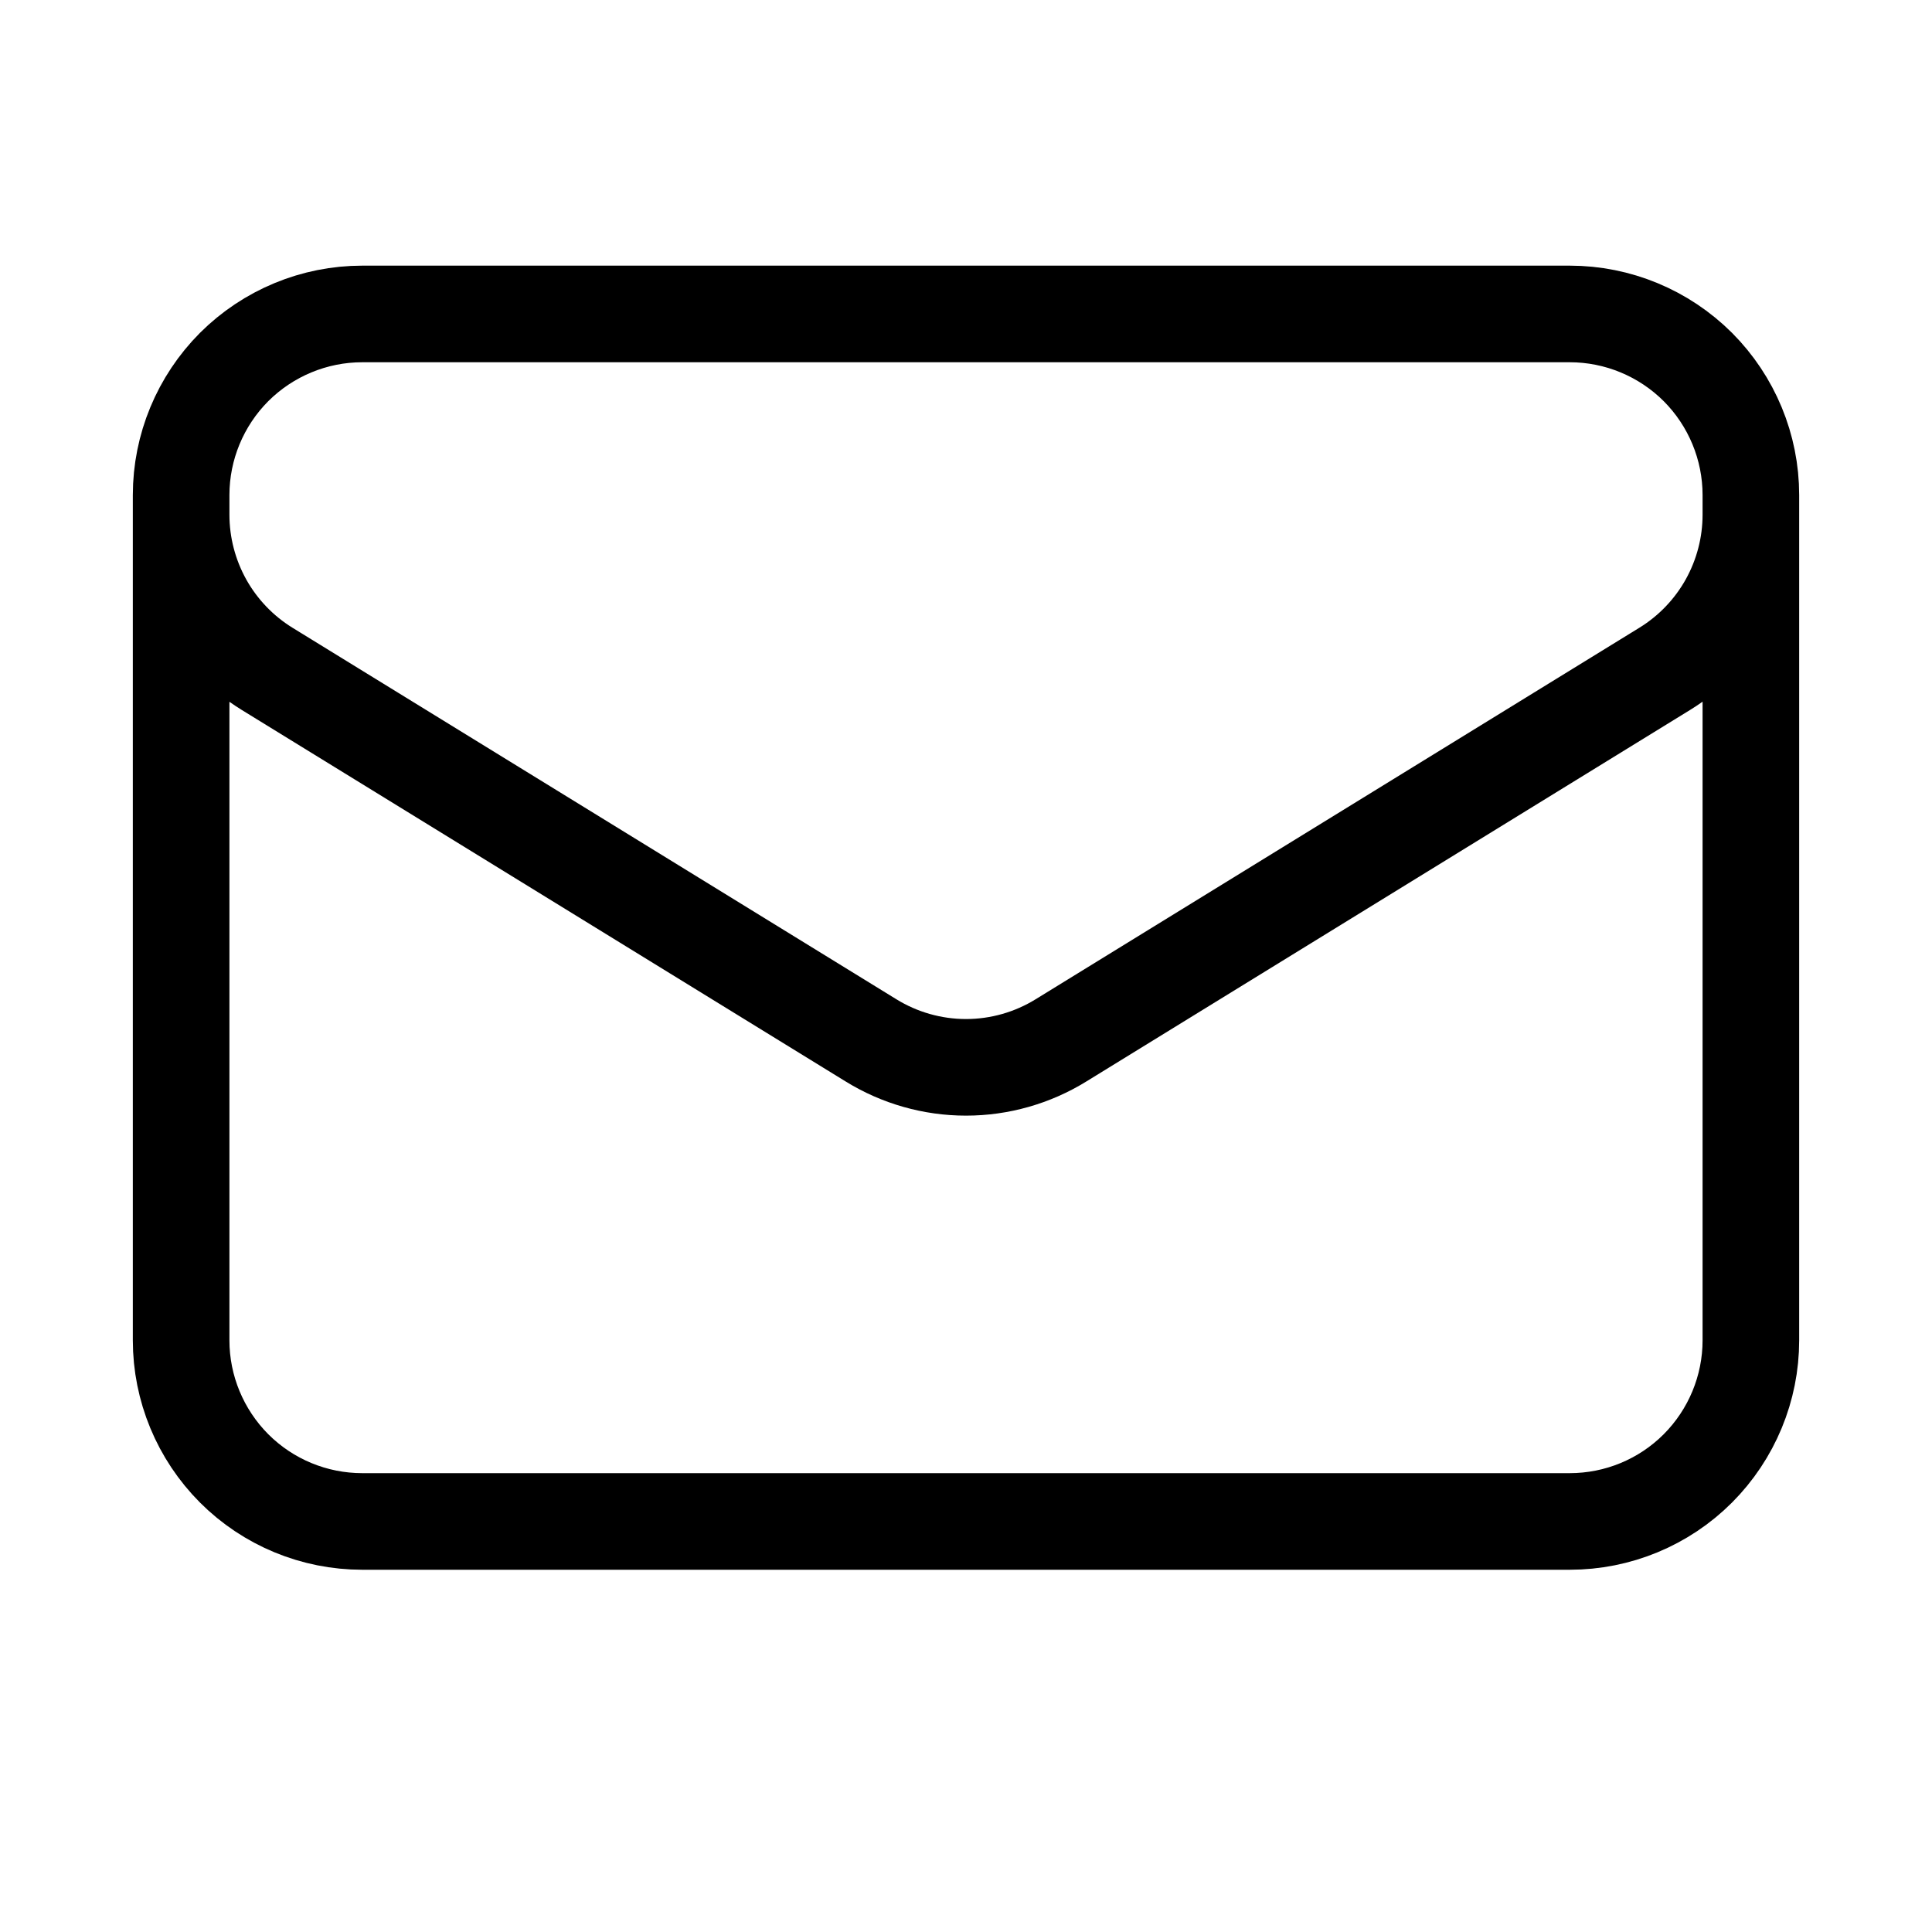 <svg width="20" height="20" viewBox="0 0 20 20" fill="none" xmlns="http://www.w3.org/2000/svg">
<path d="M18.125 5.125V13.875C18.125 14.372 17.927 14.849 17.576 15.201C17.224 15.553 16.747 15.75 16.25 15.75H3.75C3.253 15.75 2.776 15.553 2.424 15.201C2.073 14.849 1.875 14.372 1.875 13.875V5.125M18.125 5.125C18.125 4.628 17.927 4.151 17.576 3.799C17.224 3.448 16.747 3.25 16.25 3.25H3.75C3.253 3.25 2.776 3.448 2.424 3.799C2.073 4.151 1.875 4.628 1.875 5.125M18.125 5.125V5.327C18.125 5.648 18.043 5.962 17.887 6.242C17.731 6.521 17.506 6.756 17.233 6.924L10.983 10.77C10.688 10.952 10.347 11.049 10 11.049C9.653 11.049 9.312 10.952 9.017 10.77L2.767 6.925C2.494 6.757 2.269 6.522 2.113 6.243C1.957 5.963 1.875 5.648 1.875 5.328V5.125" stroke="black" stroke-linecap="round" stroke-linejoin="round"/>
</svg>
